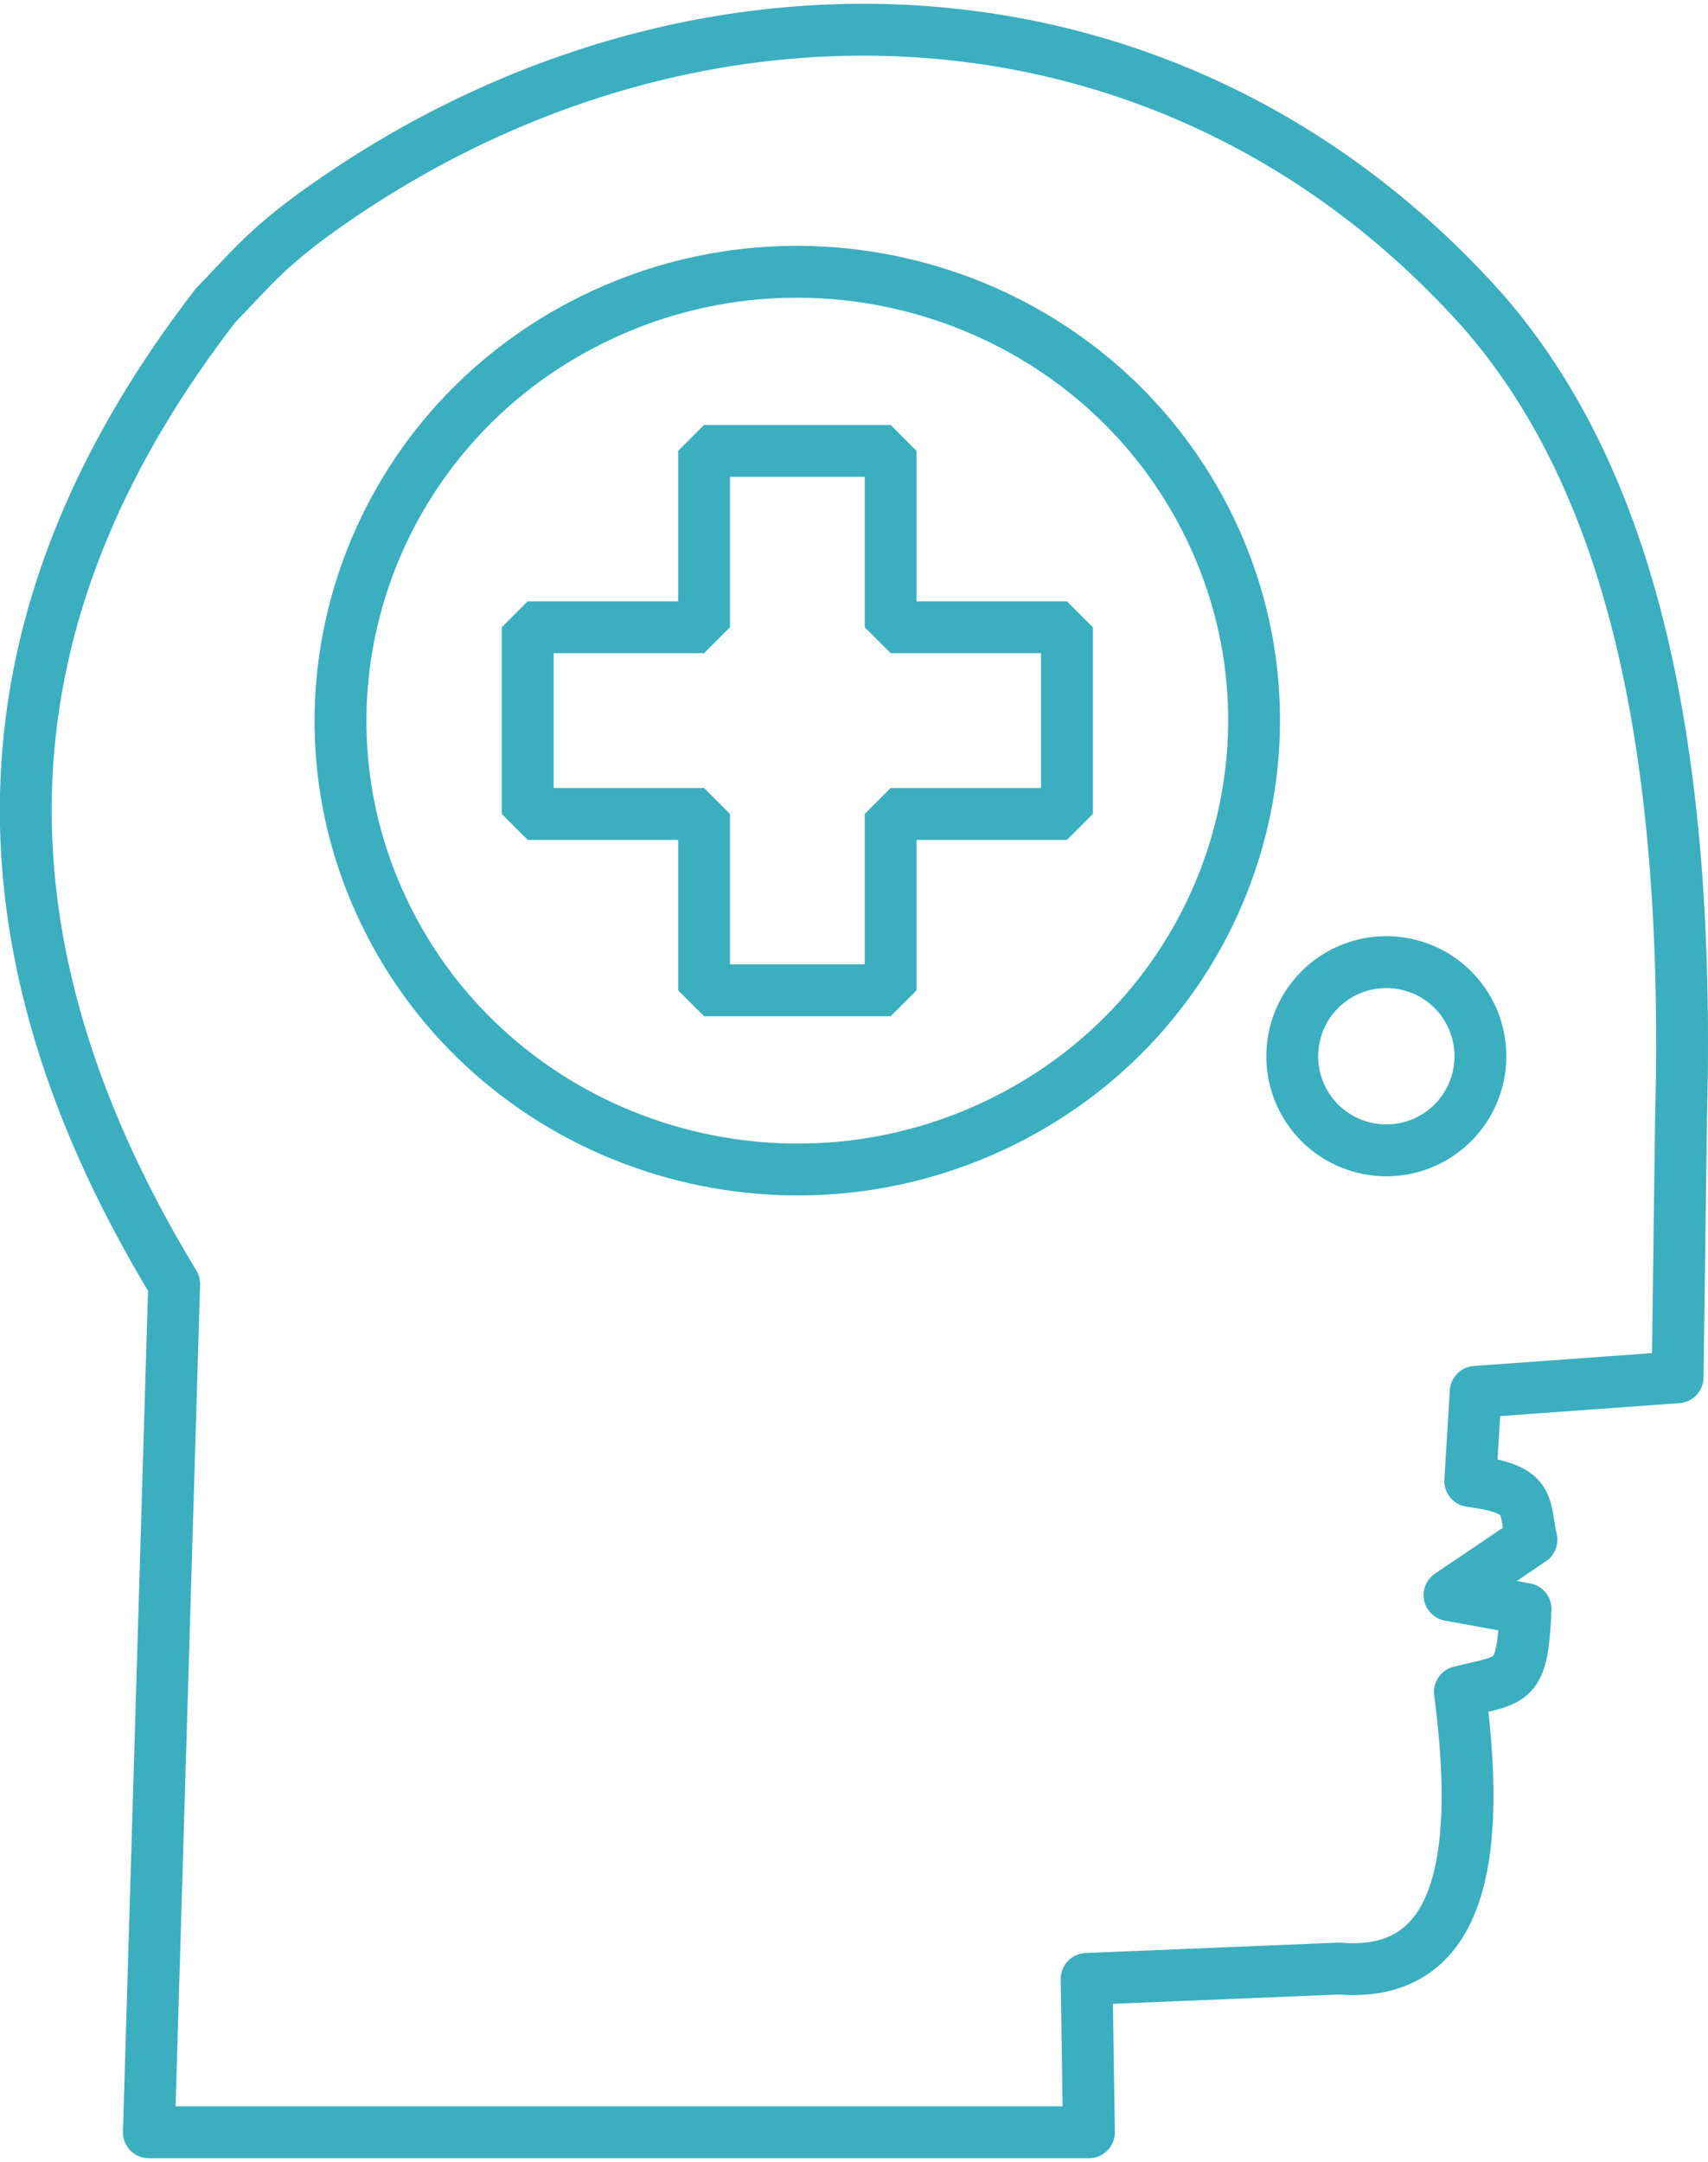 <?xml version="1.0" standalone="no"?>
<!DOCTYPE svg PUBLIC "-//W3C//DTD SVG 1.1//EN" "http://www.w3.org/Graphics/SVG/1.1/DTD/svg11.dtd">
<!--Generator: Xara Designer (www.xara.com), SVG filter version: 4.0.0.1-->
<svg stroke-width="0.501" stroke-linejoin="bevel" fill-rule="evenodd" xmlns:xlink="http://www.w3.org/1999/xlink" xmlns="http://www.w3.org/2000/svg" version="1.1" overflow="visible" width="49px" height="62px" viewBox="0 0 36.885 46.5">
 <defs>
  <marker id="DefaultArrow2" markerUnits="strokeWidth" viewBox="0 0 1 1" markerWidth="1" markerHeight="1" overflow="visible" orient="auto">
   <!-- REF_ARROW_STRAIGHT (-2) -->
   <g transform="scale(0.009)">
    <!-- 1/108 -->
    <path d="M -9 54 L -9 -54 L 117 0 z"/>
   </g>
  </marker>
  <marker id="DefaultArrow3" markerUnits="strokeWidth" viewBox="0 0 1 1" markerWidth="1" markerHeight="1" overflow="visible" orient="auto">
   <!-- REF_ARROW_ANGLED -->
   <g transform="scale(0.009)">
    <path d="M -27 54 L -9 0 L -27 -54 L 135 0 z"/>
   </g>
  </marker>
  <marker id="DefaultArrow4" markerUnits="strokeWidth" viewBox="0 0 1 1" markerWidth="1" markerHeight="1" overflow="visible" orient="auto">
   <!-- REF_ARROW_ROUNDED -->
   <g transform="scale(0.009)">
    <path d="M -9,0 L -9,-45 C -9,-51.708 2.808,-56.580 9,-54 L 117,-9 C 120.916,-7.369 126.000,-4.242 126,0 C 126,4.242 120.916,7.369 117,9 L 9,54 C 2.808,56.580 -9,51.708 -9,45 z"/>
   </g>
  </marker>
  <marker id="DefaultArrow5" markerUnits="strokeWidth" viewBox="0 0 1 1" markerWidth="1" markerHeight="1" overflow="visible" orient="auto">
   <!-- REF_ARROW_SPOT -->
   <g transform="scale(0.009)">
    <path d="M -54, 0 C -54,29.807 -29.807,54 0,54 C 29.807,54 54,29.807 54,0 C 54,-29.807 29.807,-54 0,-54 C -29.807,-54 -54,-29.807 -54,0 z"/>
   </g>
  </marker>
  <marker id="DefaultArrow6" markerUnits="strokeWidth" viewBox="0 0 1 1" markerWidth="1" markerHeight="1" overflow="visible" orient="auto">
   <!-- REF_ARROW_DIAMOND -->
   <g transform="scale(0.009)">
    <path d="M -63,0 L 0,63 L 63,0 L 0,-63 z"/>
   </g>
  </marker>
  <marker id="DefaultArrow7" markerUnits="strokeWidth" viewBox="0 0 1 1" markerWidth="1" markerHeight="1" overflow="visible" orient="auto">
   <!-- REF_ARROW_FEATHER -->
   <g transform="scale(0.009)">
    <path d="M 18,-54 L 108,-54 L 63,0 L 108,54 L 18, 54 L -36,0 z"/>
   </g>
  </marker>
  <marker id="DefaultArrow8" markerUnits="strokeWidth" viewBox="0 0 1 1" markerWidth="1" markerHeight="1" overflow="visible" orient="auto">
   <!-- REF_ARROW_FEATHER2 -->
   <g transform="scale(0.009)">
    <path d="M -36,0 L 18,-54 L 54,-54 L 18,-18 L 27,-18 L 63,-54 L 99,-54 L 63,-18 L 72,-18 L 108,-54 L 144,-54 L 90,0 L 144,54 L 108,54 L 72,18 L 63,18 L 99,54 L 63,54 L 27,18 L 18,18 L 54,54 L 18,54 z"/>
   </g>
  </marker>
  <marker id="DefaultArrow9" markerUnits="strokeWidth" viewBox="0 0 1 1" markerWidth="1" markerHeight="1" overflow="visible" orient="auto">
   <!-- REF_ARROW_HOLLOWDIAMOND -->
   <g transform="scale(0.009)">
    <path d="M 0,45 L -45,0 L 0, -45 L 45, 0 z M 0, 63 L-63, 0 L 0, -63 L 63, 0 z"/>
   </g>
  </marker>
  <filter id="StainedFilter">
   <feBlend mode="multiply" in2="BackgroundImage" in="SourceGraphic" result="blend"/>
   <feComposite in="blend" in2="SourceAlpha" operator="in" result="comp"/>
  </filter>
  <filter id="BleachFilter">
   <feBlend mode="screen" in2="BackgroundImage" in="SourceGraphic" result="blend"/>
   <feComposite in="blend" in2="SourceAlpha" operator="in" result="comp"/>
  </filter>
  <filter id="InvertTransparencyBitmapFilter">
   <feComponentTransfer>
    <feFuncR type="gamma" amplitude="1.055" exponent=".417" offset="-0.055"/>
    <feFuncG type="gamma" amplitude="1.055" exponent=".417" offset="-0.055"/>
    <feFuncB type="gamma" amplitude="1.055" exponent=".417" offset="-0.055"/>
   </feComponentTransfer>
   <feComponentTransfer>
    <feFuncR type="linear" slope="-1" intercept="1"/>
    <feFuncG type="linear" slope="-1" intercept="1"/>
    <feFuncB type="linear" slope="-1" intercept="1"/>
    <feFuncA type="linear" slope="1" intercept="0"/>
   </feComponentTransfer>
   <feComponentTransfer>
    <feFuncR type="gamma" amplitude="1" exponent="2.4" offset="0"/>
    <feFuncG type="gamma" amplitude="1" exponent="2.4" offset="0"/>
    <feFuncB type="gamma" amplitude="1" exponent="2.4" offset="0"/>
   </feComponentTransfer>
  </filter>
 </defs>
 <g id="Document" fill="none" stroke="black" font-family="Times New Roman" font-size="16" transform="scale(1 -1)">
  <g id="Spread" transform="translate(0 -46.5)">
   <g id="Layer 1">
    <path d="M 4.657,39.995 C 5.388,40.746 5.74,41.216 6.896,42.043 C 14.858,47.733 25.364,47.363 32.049,39.846 C 34.787,36.688 36.545,31.573 36.303,22.455 L 36.229,16.857 L 31.868,16.542 L 31.751,14.618 C 33.104,14.436 32.9,14.121 33.072,13.349 L 31.303,12.155 L 32.945,11.856 C 32.875,10.224 32.696,10.354 31.527,10.065 C 32.032,6.23 31.442,3.882 28.914,4.094 L 23.466,3.87 L 23.516,0.56 L 3.215,0.56 L 3.761,18.872 C -1.09,26.859 -0.145,33.781 4.657,39.995" fill="none" stroke-width="1.12" stroke-linecap="round" stroke-linejoin="round" stroke="#3bafbf" stroke-miterlimit="79.84"/>
    <path d="M 28.729,25.419 C 29.629,26.087 30.904,25.897 31.571,24.996 C 32.239,24.095 32.049,22.821 31.148,22.154 C 30.247,21.486 28.973,21.676 28.305,22.577 C 27.638,23.478 27.828,24.752 28.729,25.419 Z" stroke-width="1.12" stroke="#3bafbf" stroke-linejoin="miter" stroke-linecap="round" marker-start="none" marker-end="none" stroke-miterlimit="79.84"/>
    <path d="M 12.806,39.695 C 17.676,42.087 23.605,40.146 26.04,35.363 C 28.475,30.58 26.499,24.757 21.63,22.365 C 16.76,19.974 10.831,21.914 8.396,26.697 C 5.96,31.48 7.937,37.304 12.806,39.695 Z" stroke-width="1.12" stroke-linejoin="miter" stroke="#3bafbf" stroke-linecap="round" marker-start="none" marker-end="none" stroke-miterlimit="79.84"/>
    <path d="M 15.205,25.209 L 15.205,29.016 L 11.396,29.016 L 11.396,33.046 L 15.205,33.046 L 15.205,36.853 L 19.234,36.853 L 19.234,33.046 L 23.041,33.046 L 23.041,29.016 L 19.234,29.016 L 19.234,25.209 L 15.205,25.209 Z" stroke-width="1.12" stroke-linecap="round" stroke="#3bafbf" stroke-linejoin="miter" marker-start="none" marker-end="none" stroke-miterlimit="79.84"/>
   </g>
  </g>
 </g>
</svg>
